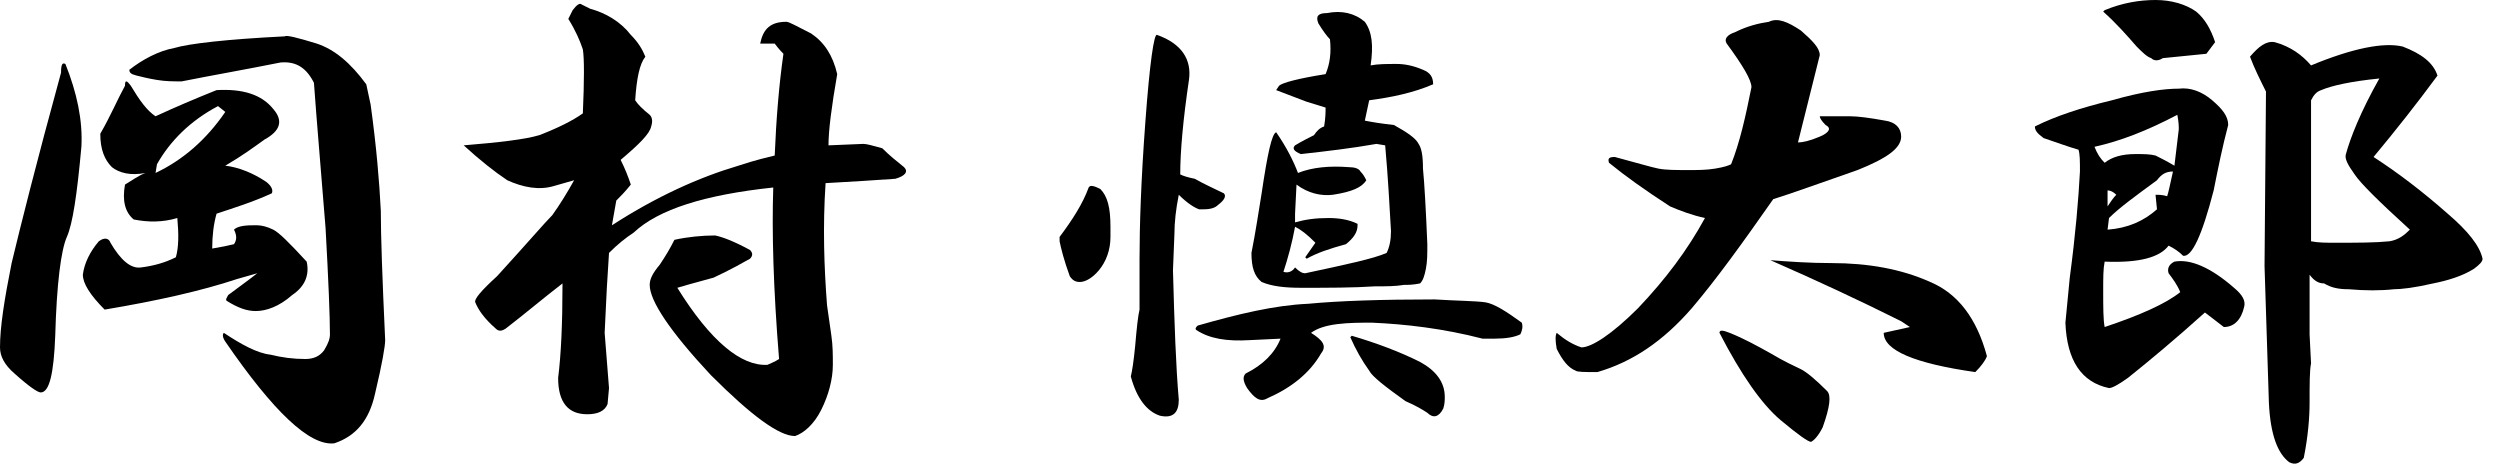 <?xml version="1.0" encoding="utf-8"?>
<!-- Generator: Adobe Illustrator 24.0.0, SVG Export Plug-In . SVG Version: 6.00 Build 0)  -->
<svg version="1.1" id="レイヤー_1" xmlns="http://www.w3.org/2000/svg" xmlns:xlink="http://www.w3.org/1999/xlink" x="0px"
	 y="0px" viewBox="0 0 172 32" style="enable-background:new 0 0 172 32;" xml:space="preserve">
<g>
	<path d="M5.6,10.1c-0.3,3.3-0.6,5.3-1,6.2c-0.4,0.9-0.7,3.2-0.8,6.8c-0.1,2.6-0.4,3.9-1,3.9C2.6,27,2,26.6,1,25.7
		c-0.7-0.6-1-1.2-1-1.8c0-1.4,0.3-3.3,0.8-5.8c0.6-2.5,1.7-6.9,3.4-13.1c0-0.6,0.1-0.7,0.3-0.6C5.3,6.4,5.7,8.3,5.6,10.1z M10.7,8
		c1.3-0.6,2.7-1.2,4.2-1.8c1.8-0.1,3.1,0.3,3.9,1.3c0.7,0.8,0.5,1.5-0.6,2.1c-0.7,0.5-1.5,1.1-2.7,1.8c0.9,0.1,1.9,0.5,2.8,1.1
		c0.4,0.3,0.5,0.6,0.4,0.8c-1.3,0.6-2.6,1-3.8,1.4c-0.2,0.7-0.3,1.5-0.3,2.4c0.6-0.1,1.1-0.2,1.5-0.3c0.2-0.3,0.2-0.6,0-1
		c0.2-0.2,0.6-0.3,1.3-0.3h0.3c0.3,0,0.7,0.1,1.1,0.3c0.4,0.2,1.1,0.9,2.3,2.2c0.2,0.9-0.1,1.7-1,2.3c-0.9,0.8-1.8,1.1-2.5,1.1
		c-0.6,0-1.2-0.2-2-0.7c-0.1-0.1,0-0.2,0.1-0.4c0.8-0.6,1.5-1.1,2-1.5l-1.4,0.4c-2.4,0.8-5.5,1.5-9.1,2.1c-1-1-1.5-1.8-1.5-2.4
		c0.1-0.8,0.5-1.6,1.1-2.3c0.4-0.3,0.7-0.2,0.8,0.1c0.7,1.2,1.4,1.8,2.1,1.7c0.8-0.1,1.6-0.3,2.4-0.7c0.2-0.7,0.2-1.6,0.1-2.7
		c-1,0.3-2,0.3-3,0.1c-0.6-0.5-0.8-1.3-0.6-2.4c0.5-0.3,0.9-0.6,1.4-0.8c-1,0.2-1.8,0-2.3-0.4c-0.5-0.5-0.8-1.2-0.8-2.3
		C7.6,8,8.1,6.8,8.6,5.9c0-0.4,0.1-0.4,0.4,0C9.6,6.9,10.1,7.6,10.7,8z M21.8,3c1.2,0.4,2.3,1.3,3.4,2.8l0.3,1.4
		c0.4,2.9,0.6,5.3,0.7,7.3c0,1.7,0.1,4.6,0.3,8.9c0,0.4-0.2,1.6-0.7,3.7c-0.4,1.8-1.3,2.9-2.8,3.4c-1.7,0.2-4.2-2.2-7.5-7
		c-0.2-0.3-0.2-0.5-0.1-0.6c1.2,0.8,2.3,1.4,3.2,1.5c0.8,0.2,1.6,0.3,2.4,0.3c0.6,0,1-0.2,1.3-0.6c0.3-0.5,0.4-0.8,0.4-1.1
		c0-1.2-0.1-3.7-0.3-7.3c-0.3-3.8-0.6-7.2-0.8-10c-0.5-1-1.2-1.5-2.3-1.4c-2.5,0.5-4.8,0.9-6.8,1.3c-0.6,0-1.1,0-1.7-0.1
		c-0.6-0.1-1-0.2-1.4-0.3C9,5.1,8.9,5,8.9,4.8c0.9-0.7,2-1.3,3.1-1.5c1-0.3,3.6-0.6,7.6-0.8C19.7,2.4,20.5,2.6,21.8,3z M10.8,11.3
		l-0.1,0.6c1.9-0.9,3.5-2.3,4.8-4.2L15,7.3C13.1,8.3,11.7,9.7,10.8,11.3z"/>
	<path d="M40.6,0.6c1.1,0.3,2.1,0.9,2.8,1.8c0.5,0.5,0.8,1,1,1.5c-0.4,0.5-0.6,1.5-0.7,3c0.2,0.3,0.5,0.6,1,1
		c0.2,0.2,0.2,0.5,0.1,0.8C44.7,9.2,44,9.9,42.7,11c0.3,0.6,0.5,1.1,0.7,1.7c-0.4,0.5-0.7,0.8-1,1.1l-0.3,1.7c3.1-2,6-3.3,8.7-4.1
		c1.2-0.4,2.1-0.6,2.5-0.7c0.1-2.5,0.3-4.9,0.6-7c-0.1-0.1-0.3-0.3-0.6-0.7h-1C52.5,2,53,1.5,54.1,1.5c0.2,0,0.7,0.3,1.7,0.8
		c0.9,0.6,1.5,1.5,1.8,2.8C57.2,7.4,57,9,57,10l2.4-0.1c0.2,0,0.6,0.1,1.3,0.3c0.5,0.5,1,0.9,1.5,1.3c0.3,0.3,0.1,0.6-0.6,0.8
		c-1.4,0.1-3,0.2-4.8,0.3c-0.2,3-0.1,5.8,0.1,8.4c0.1,0.7,0.2,1.4,0.3,2.1c0.1,0.7,0.1,1.3,0.1,2c0,1-0.3,2.1-0.8,3.1
		s-1.2,1.6-1.8,1.8c-1.1,0-3-1.4-5.8-4.2c-2.8-3-4.2-5.1-4.2-6.2c0-0.4,0.2-0.8,0.7-1.4c0.4-0.6,0.7-1.1,1-1.7
		c0.9-0.2,1.9-0.3,2.8-0.3c0.5,0.1,1.3,0.4,2.4,1c0.2,0.2,0.2,0.4,0,0.6c-1.4,0.8-2.3,1.2-2.5,1.3c-0.7,0.2-1.5,0.4-2.5,0.7
		c2.3,3.7,4.4,5.4,6.2,5.3c0.2-0.1,0.5-0.2,0.8-0.4c-0.4-4.9-0.5-8.8-0.4-11.8c-4.7,0.5-7.9,1.5-9.6,3.1c-0.6,0.4-1.1,0.8-1.7,1.4
		c-0.1,1.4-0.2,3.2-0.3,5.5c0.1,1.3,0.2,2.6,0.3,3.8l-0.1,1.1c-0.2,0.5-0.7,0.7-1.4,0.7c-1.3,0-2-0.8-2-2.5c0.2-1.6,0.3-3.7,0.3-6.5
		c-1.3,1-2.6,2.1-3.9,3.1c-0.3,0.2-0.5,0.2-0.7,0c-0.8-0.7-1.2-1.3-1.4-1.8c-0.1-0.2,0.4-0.8,1.5-1.8c2.1-2.3,3.3-3.7,3.8-4.2
		c0.5-0.7,1-1.5,1.5-2.4l-1.4,0.4c-1,0.3-2.1,0.1-3.2-0.4C34,11.8,33,11,31.9,10c2.4-0.2,4.2-0.4,5.2-0.7c1.3-0.5,2.3-1,3-1.5
		c0.1-2.3,0.1-3.8,0-4.4c-0.2-0.6-0.5-1.3-1-2.1l0.3-0.6c0.3-0.4,0.5-0.5,0.6-0.4L40.6,0.6z"/>
	<path d="M76.4,15.6v0.7c0,0.9-0.3,1.7-0.8,2.3s-1,0.8-1.3,0.8s-0.5-0.1-0.7-0.4c-0.4-1.1-0.6-1.9-0.7-2.4v-0.3
		c0.9-1.2,1.6-2.3,2-3.4c0.1-0.2,0.4-0.1,0.8,0.1C76.2,13.5,76.4,14.3,76.4,15.6z M81.8,5.5c-0.4,2.7-0.6,4.9-0.6,6.5
		c0.2,0.1,0.5,0.2,1,0.3c0.7,0.4,1.4,0.7,2,1c0.2,0.2,0,0.5-0.4,0.8c-0.2,0.2-0.5,0.3-1,0.3h-0.3c-0.3-0.1-0.8-0.4-1.4-1
		c-0.2,1-0.3,1.9-0.3,2.7l-0.1,2.5c0.1,3.7,0.2,6.6,0.4,8.9c0,0.9-0.4,1.3-1.3,1.1c-0.9-0.3-1.6-1.2-2-2.7c0.1-0.4,0.2-1.1,0.3-2.1
		c0.1-1.2,0.2-2.1,0.3-2.5v-3.5c0-2.2,0.1-5.4,0.4-9.4c0.3-4.1,0.6-6.1,0.8-6C81.3,3,82,4.1,81.8,5.5z M102.2,20.8
		c0.6,0.1,1.4,0.6,2.5,1.4c0.1,0.3,0,0.6-0.1,0.8c-0.4,0.2-1,0.3-1.8,0.3h-0.8c-2.7-0.7-5.3-1-7.6-1.1c-0.8,0-1.6,0-2.4,0.1
		c-0.8,0.1-1.4,0.3-1.8,0.6c0.8,0.5,1.1,0.9,0.7,1.4c-0.8,1.4-2.1,2.4-3.7,3.1c-0.5,0.3-0.9,0-1.4-0.7c-0.3-0.5-0.3-0.8-0.1-1
		c1.2-0.6,2-1.4,2.4-2.4l-2.1,0.1c-1.6,0.1-2.8-0.1-3.7-0.7c-0.1-0.1,0-0.2,0.1-0.3c2.8-0.8,5.3-1.4,7.6-1.5c2.1-0.2,5-0.3,8.7-0.3
		C100.3,20.7,101.5,20.7,102.2,20.8z M93.9,1.5c0.5,0.7,0.6,1.6,0.4,3c0.5-0.1,1.1-0.1,1.8-0.1c0.5,0,1.1,0.1,1.8,0.4
		c0.5,0.2,0.7,0.5,0.7,1c-1.4,0.6-2.9,0.9-4.4,1.1c-0.1,0.5-0.2,0.9-0.3,1.4c0.5,0.1,1.1,0.2,2,0.3c0.9,0.5,1.5,0.9,1.7,1.3
		c0.2,0.3,0.3,0.8,0.3,1.7c0.1,1,0.2,2.8,0.3,5.2c0,0.7,0,1.2-0.1,1.7c-0.1,0.5-0.2,0.8-0.4,1c-0.5,0.1-0.8,0.1-1.1,0.1
		c-0.6,0.1-1.2,0.1-2,0.1c-1.5,0.1-3.2,0.1-5.1,0.1c-1.1,0-2-0.1-2.7-0.4c-0.5-0.4-0.7-1-0.7-2c0.3-1.5,0.5-2.9,0.7-4.1
		c0.4-2.7,0.7-4.1,1-4.2c0.7,1,1.2,2,1.5,2.8c1-0.4,2.2-0.5,3.5-0.4c0.4,0,0.7,0.1,0.8,0.3c0.2,0.2,0.3,0.4,0.4,0.6
		c-0.3,0.5-1,0.8-2.3,1c-0.8,0.1-1.7-0.1-2.5-0.7l-0.1,2v0.6c0.7-0.2,1.4-0.3,2.3-0.3c0.7,0,1.4,0.1,2,0.4v0.1
		c0,0.5-0.3,0.9-0.8,1.3c-1.1,0.3-2,0.6-2.7,1l-0.1-0.1l0.7-1c-0.6-0.6-1-0.9-1.4-1.1c-0.2,1.1-0.5,2.2-0.8,3.1
		c0.3,0.1,0.6,0,0.8-0.3c0.3,0.3,0.5,0.4,0.7,0.4c2.8-0.6,4.7-1,5.6-1.4c0.2-0.4,0.3-0.9,0.3-1.5c-0.1-1.7-0.2-3.7-0.4-5.9l-0.6-0.1
		c-1.7,0.3-3.4,0.5-5.2,0.7c-0.5-0.2-0.6-0.4-0.4-0.6c0.5-0.3,0.9-0.5,1.3-0.7c0.2-0.3,0.4-0.5,0.7-0.6c0.1-0.6,0.1-1,0.1-1.3
		L89.9,7l-2.1-0.8L88,5.9c0.2-0.2,1.3-0.5,3.2-0.8c0.3-0.7,0.4-1.5,0.3-2.4c-0.2-0.2-0.5-0.6-0.8-1.1c-0.2-0.5,0-0.7,0.6-0.7
		C92.3,0.7,93.2,0.9,93.9,1.5z M97.7,24.9c1.1,0.6,1.7,1.4,1.7,2.4c0,0.2,0,0.5-0.1,0.8c-0.3,0.6-0.7,0.7-1.1,0.3
		c-0.3-0.2-0.8-0.5-1.5-0.8c-1.4-1-2.3-1.7-2.5-2.1c-0.5-0.7-0.9-1.4-1.3-2.3l0.1-0.1C94.7,23.6,96.3,24.2,97.7,24.9z"/>
	<path d="M123.9,2.1c0.8,0.7,1.3,1.2,1.3,1.7c-0.5,2-1,4-1.5,6c0.3,0,0.8-0.1,1.5-0.4c0.7-0.3,0.8-0.6,0.4-0.8
		c-0.3-0.3-0.4-0.5-0.4-0.6h2.1c0.5,0,1.3,0.1,2.4,0.3c0.7,0.1,1.1,0.5,1.1,1.1c0,0.8-1,1.5-3,2.3c-2.6,0.9-4.5,1.6-5.8,2
		c-2.1,3-3.9,5.5-5.6,7.5c-2,2.3-4.1,3.7-6.5,4.4c-0.8,0-1.4,0-1.5-0.1c-0.5-0.2-0.9-0.7-1.3-1.5c-0.1-0.6-0.1-0.9,0-1.1
		c0.6,0.5,1.1,0.8,1.7,1c0.7,0,2.1-0.9,3.9-2.7c1.9-2,3.4-4,4.6-6.2c-0.9-0.2-1.7-0.5-2.4-0.8c-1.7-1.1-3.1-2.1-4.2-3
		c-0.1-0.3,0-0.4,0.4-0.4c1.5,0.4,2.5,0.7,3,0.8c0.5,0.1,1.2,0.1,2.1,0.1c0.6,0,1.2,0,1.8-0.1c0.6-0.1,0.9-0.2,1.1-0.3
		c0.6-1.5,1-3.3,1.4-5.3c0-0.5-0.6-1.5-1.7-3c-0.2-0.3,0-0.6,0.6-0.8c0.8-0.4,1.6-0.6,2.3-0.7C122.3,1.2,123,1.5,123.9,2.1z
		 M121.8,24.3c1,0.6,1.7,0.9,2.1,1.1c0.4,0.2,1,0.7,1.8,1.5c0.3,0.3,0.2,1.1-0.3,2.5c-0.3,0.6-0.6,0.9-0.8,1c-0.2,0-0.9-0.5-2.1-1.5
		c-1.3-1.1-2.7-3.1-4.2-6c0-0.2,0.2-0.2,0.7,0C120,23.3,120.9,23.8,121.8,24.3z M126,18.1c2.5,0,4.8,0.4,6.8,1.3
		c1.9,0.8,3.2,2.5,3.9,5.1c-0.1,0.3-0.4,0.7-0.8,1.1c-4.2-0.6-6.3-1.5-6.3-2.7l1.8-0.4l-0.6-0.4c-2.8-1.4-5.8-2.8-9-4.2
		C123.1,18,124.5,18.1,126,18.1z"/>
	<path d="M152.2,6.9c0.7,0.6,1.1,1.1,1.1,1.7c-0.4,1.5-0.7,3-1,4.5c-0.8,3.1-1.5,4.6-2.1,4.5c-0.3-0.3-0.6-0.5-1-0.7
		c-0.6,0.8-2,1.2-4.4,1.1c-0.1,0.5-0.1,1.1-0.1,2c0,1.1,0,2,0.1,2.5c2.4-0.8,4.2-1.6,5.2-2.4c-0.2-0.5-0.5-0.9-0.8-1.3
		c-0.1-0.3,0-0.6,0.4-0.8c1.1-0.2,2.5,0.4,4.1,1.8c0.6,0.5,0.8,0.9,0.7,1.3c-0.2,0.9-0.7,1.4-1.4,1.4l-1.3-1c-2,1.8-3.8,3.3-5.3,4.5
		c-0.7,0.5-1.1,0.7-1.3,0.7c-1.9-0.4-2.9-1.9-3-4.5l0.3-3.1c0.4-3,0.6-5.4,0.7-7.3c0-0.7,0-1.2-0.1-1.5c-0.7-0.2-1.5-0.5-2.4-0.8
		C140.2,9.2,140,9,140,8.7c1.4-0.7,3.2-1.3,5.3-1.8c2.1-0.6,3.6-0.8,4.6-0.8C150.7,6,151.5,6.3,152.2,6.9z M144.1,10.1
		c0.2,0.5,0.4,0.8,0.7,1.1c0.5-0.4,1.2-0.6,2.1-0.6c0.6,0,1,0,1.4,0.1c0.4,0.2,0.8,0.4,1.3,0.7l0.3-2.5c0-0.2,0-0.5-0.1-1
		C147.7,9,145.9,9.7,144.1,10.1z M151.1,0.8c0.6,0.5,1,1.2,1.3,2.1l-0.6,0.8c-1,0.1-2,0.2-3,0.3c-0.3,0.2-0.6,0.2-0.8,0
		c-0.3-0.1-0.6-0.4-1-0.8c-0.7-0.8-1.4-1.6-2.3-2.4l0.1-0.1c1.2-0.5,2.4-0.7,3.5-0.7S150.4,0.3,151.1,0.8z M145.1,15l-0.1,0.8
		c1.4-0.1,2.5-0.6,3.4-1.4l-0.1-1c0.2,0,0.5,0,0.8,0.1c0.1-0.3,0.2-0.8,0.4-1.7c-0.5,0-0.8,0.2-1.1,0.6
		C146.9,13.5,145.8,14.3,145.1,15z M145.6,13.4c-0.2-0.2-0.4-0.3-0.6-0.3c0,0.4,0,0.8,0,1.1C145.2,13.9,145.4,13.6,145.6,13.4z
		 M159,4.5c2.9-1.2,5-1.6,6.3-1.3c1.3,0.5,2.1,1.1,2.4,2c-1.4,1.9-2.9,3.8-4.4,5.6c1.7,1.1,3.4,2.4,5.1,3.9c1.4,1.2,2.2,2.2,2.4,3.1
		c0,0.2-0.2,0.4-0.6,0.7c-0.8,0.5-1.8,0.8-2.8,1c-1.3,0.3-2.2,0.4-2.7,0.4c-0.9,0.1-2,0.1-3.1,0c-0.7,0-1.2-0.1-1.7-0.4
		c-0.4,0-0.7-0.2-1-0.6v4.1l0.1,2c-0.1,0.5-0.1,1.4-0.1,2.7c0,1-0.1,2.3-0.4,3.8c-0.3,0.4-0.6,0.5-1,0.3c-0.8-0.6-1.3-1.9-1.4-4.1
		l-0.3-9.4l0.1-12c-0.4-0.8-0.8-1.6-1.1-2.4c0.6-0.7,1.1-1.1,1.7-1C157.6,3.2,158.4,3.8,159,4.5z M159.7,6.2
		c-0.3,0.1-0.5,0.3-0.7,0.7v5.8c0,1.5,0,2.8,0,3.9c0.5,0.1,1,0.1,1.7,0.1c1.5,0,2.7,0,3.7-0.1c0.6-0.1,1-0.4,1.4-0.8
		c-2.2-2-3.4-3.2-3.8-3.8c-0.5-0.7-0.7-1.1-0.6-1.4c0.3-1.1,1-2.9,2.3-5.2C161.7,5.6,160.4,5.9,159.7,6.2z"/>
</g>
</svg>
